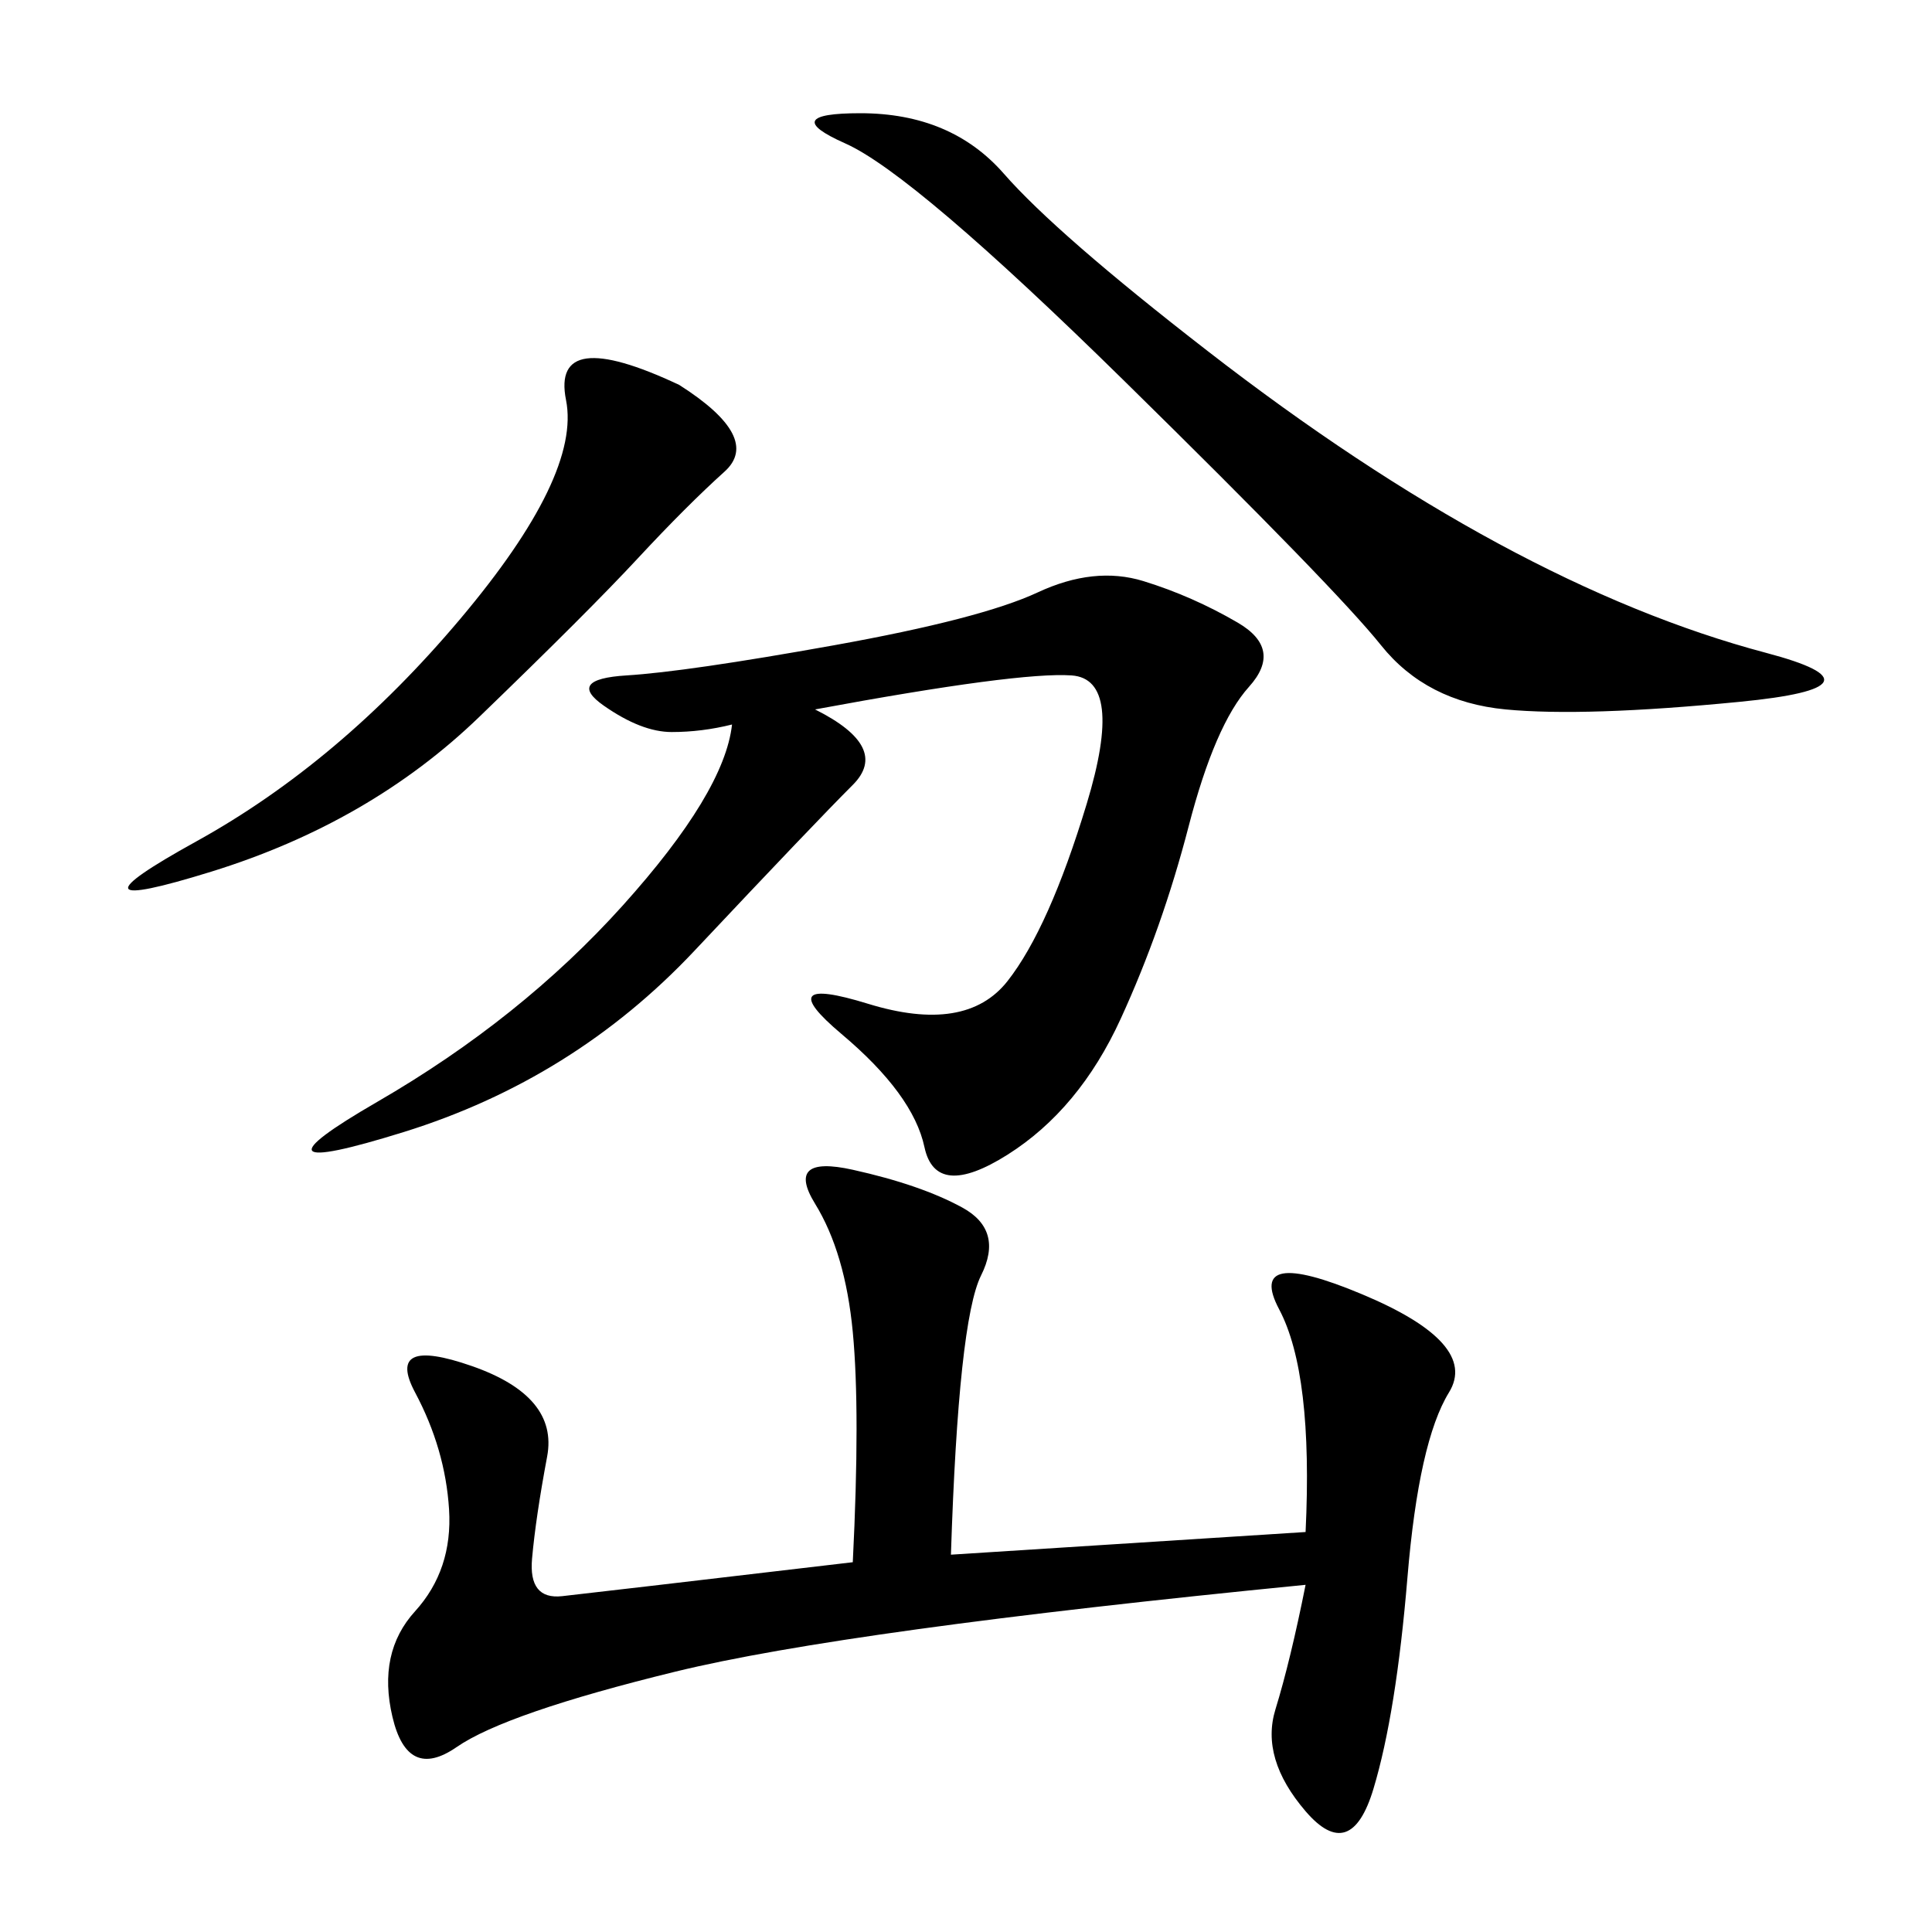 <svg xmlns="http://www.w3.org/2000/svg" xmlns:xlink="http://www.w3.org/1999/xlink" width="300" height="300"><path d="M147.66 241.41L202.73 237.89Q203.91 213.28 198.63 203.32Q193.36 193.36 211.52 200.98Q229.69 208.59 225 216.21Q220.31 223.83 218.55 244.92Q216.80 266.02 213.28 277.73Q209.77 289.45 202.73 281.25Q195.70 273.05 198.05 265.43Q200.39 257.81 202.73 246.09L202.73 246.09Q131.25 253.13 104.88 259.57Q78.52 266.02 70.90 271.29Q63.28 276.56 60.94 266.60Q58.59 256.64 64.45 250.20Q70.31 243.75 69.73 234.38Q69.14 225 64.45 216.21Q59.77 207.42 73.24 212.11Q86.72 216.80 84.96 226.17Q83.20 235.55 82.62 241.99Q82.03 248.44 87.30 247.85Q92.58 247.27 132.42 242.58L132.42 242.58Q133.59 219.14 132.42 206.84Q131.25 194.53 126.56 186.91Q121.88 179.30 132.42 181.64Q142.97 183.98 149.41 187.50Q155.86 191.02 152.34 198.05Q148.83 205.08 147.66 241.41L147.66 241.41ZM126.56 110.16Q138.28 116.02 132.42 121.88Q126.56 127.73 107.81 147.66Q89.06 167.58 62.70 175.78Q36.33 183.98 58.59 171.09Q80.86 158.20 96.68 140.63Q112.50 123.05 113.67 112.50L113.67 112.50Q108.98 113.67 104.30 113.67L104.30 113.67Q99.61 113.67 93.75 109.57Q87.89 105.47 97.27 104.88Q106.64 104.30 129.49 100.20Q152.34 96.09 161.13 91.99Q169.92 87.89 177.54 90.23Q185.16 92.58 192.19 96.68Q199.22 100.78 193.95 106.64Q188.67 112.50 184.57 128.32Q180.47 144.14 174.02 158.20Q167.58 172.27 156.45 179.30Q145.31 186.33 143.55 178.13Q141.80 169.92 130.66 160.55Q119.53 151.17 134.77 155.86Q150 160.55 156.45 152.34Q162.89 144.14 168.75 124.80Q174.61 105.47 166.41 104.88Q158.20 104.30 126.56 110.16L126.56 110.16ZM133.59 17.58Q147.66 17.58 155.86 26.95Q164.06 36.33 187.50 54.49Q210.94 72.66 232.62 84.38Q254.30 96.09 274.22 101.37Q294.14 106.64 270.12 108.98Q246.09 111.33 233.79 110.16Q221.48 108.98 214.45 100.20Q207.42 91.41 174.61 59.18Q141.80 26.95 131.25 22.27Q120.70 17.58 133.59 17.58L133.59 17.58ZM105.47 59.77Q118.36 67.97 112.50 73.24Q106.64 78.52 99.02 86.72Q91.41 94.92 74.41 111.33Q57.42 127.73 32.81 135.35Q8.20 142.97 30.47 130.66Q52.73 118.36 71.48 96.09Q90.23 73.83 87.89 62.11Q85.55 50.39 105.47 59.77L105.47 59.77Z"/></svg>
